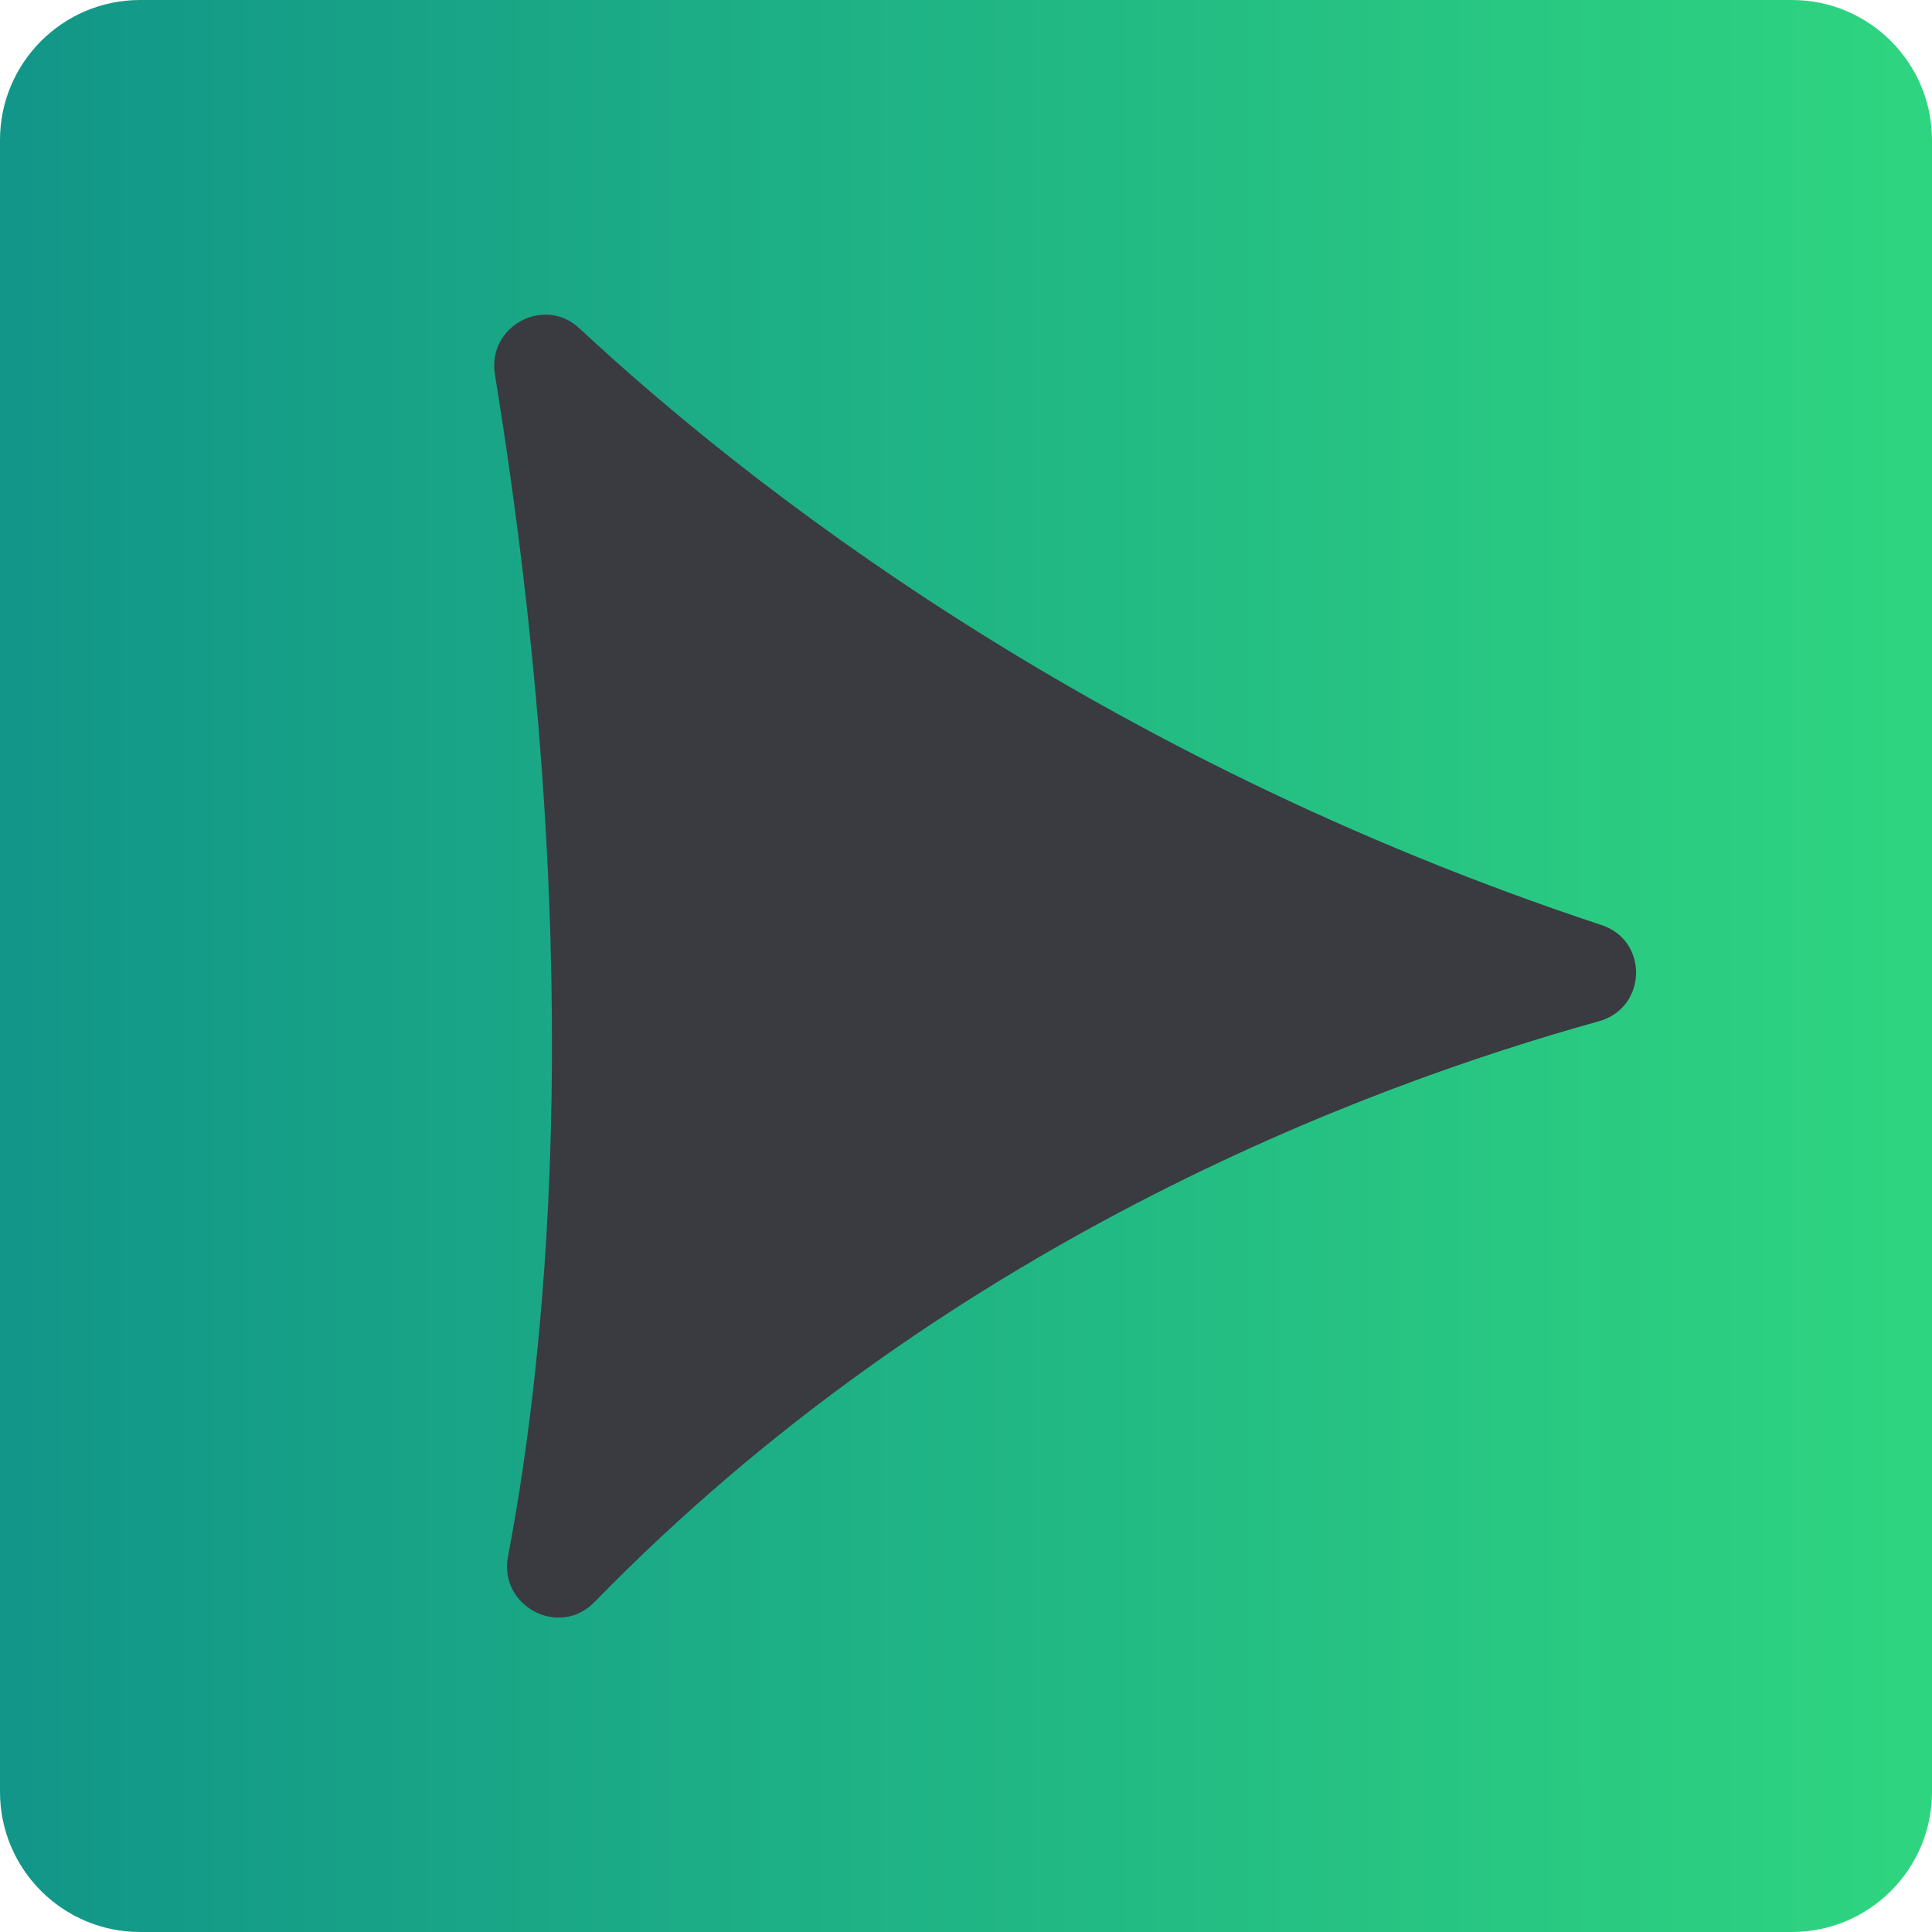 <?xml version="1.0" encoding="utf-8"?>
<!-- Generator: Adobe Illustrator 27.9.0, SVG Export Plug-In . SVG Version: 6.00 Build 0)  -->
<svg version="1.1" id="Layer_1" xmlns="http://www.w3.org/2000/svg" xmlns:xlink="http://www.w3.org/1999/xlink" x="0px" y="0px"
	 width="344.7px" height="344.7px" viewBox="0 0 344.7 344.7" style="enable-background:new 0 0 344.7 344.7;" xml:space="preserve"
	>
<style type="text/css">
	
		.st0{clip-path:url(#SVGID_00000178920014187186136610000013696972303987719818_);fill:url(#SVGID_00000136404343472195181280000003719938064937864338_);}
	.st1{fill:#3A3A41;}
</style>
<g>
	<defs>
		<path id="SVGID_1_" d="M319.7,344.7H25c-13.8,0-25-11.2-25-25V25C0,11.2,11.2,0,25,0h294.7c13.8,0,25,11.2,25,25v294.7
			C344.7,333.5,333.5,344.7,319.7,344.7z"/>
	</defs>
	<clipPath id="SVGID_00000095322405129161493500000000113749010146330756_">
		<use xlink:href="#SVGID_1_"  style="overflow:visible;"/>
	</clipPath>
	
		<linearGradient id="SVGID_00000037692548111639923430000008556938547254364298_" gradientUnits="userSpaceOnUse" x1="-7.961" y1="173.7" x2="458.188" y2="173.7" gradientTransform="matrix(1 0 0 -1 0 346)">
		<stop  offset="0" style="stop-color:#119489"/>
		<stop  offset="1" style="stop-color:#38EA7D"/>
	</linearGradient>
	
		<rect x="-6.6" y="-6.6" style="clip-path:url(#SVGID_00000095322405129161493500000000113749010146330756_);fill:url(#SVGID_00000037692548111639923430000008556938547254364298_);" width="357.8" height="357.8"/>
</g>
<g>
	<path class="st1" d="M285.3,182.2c-42.5,11.8-117.2,40-179.2,103.6c-6.3,6.5-17,0.8-15.5-7.9c7.5-39.3,14.1-110.2-2.3-211.1
		c-1.4-8.6,8.8-14.1,15.1-8.2c29.5,27.5,91.3,76.3,182.2,106.4C294.2,167.7,293.9,179.8,285.3,182.2z"/>
</g>
</svg>
